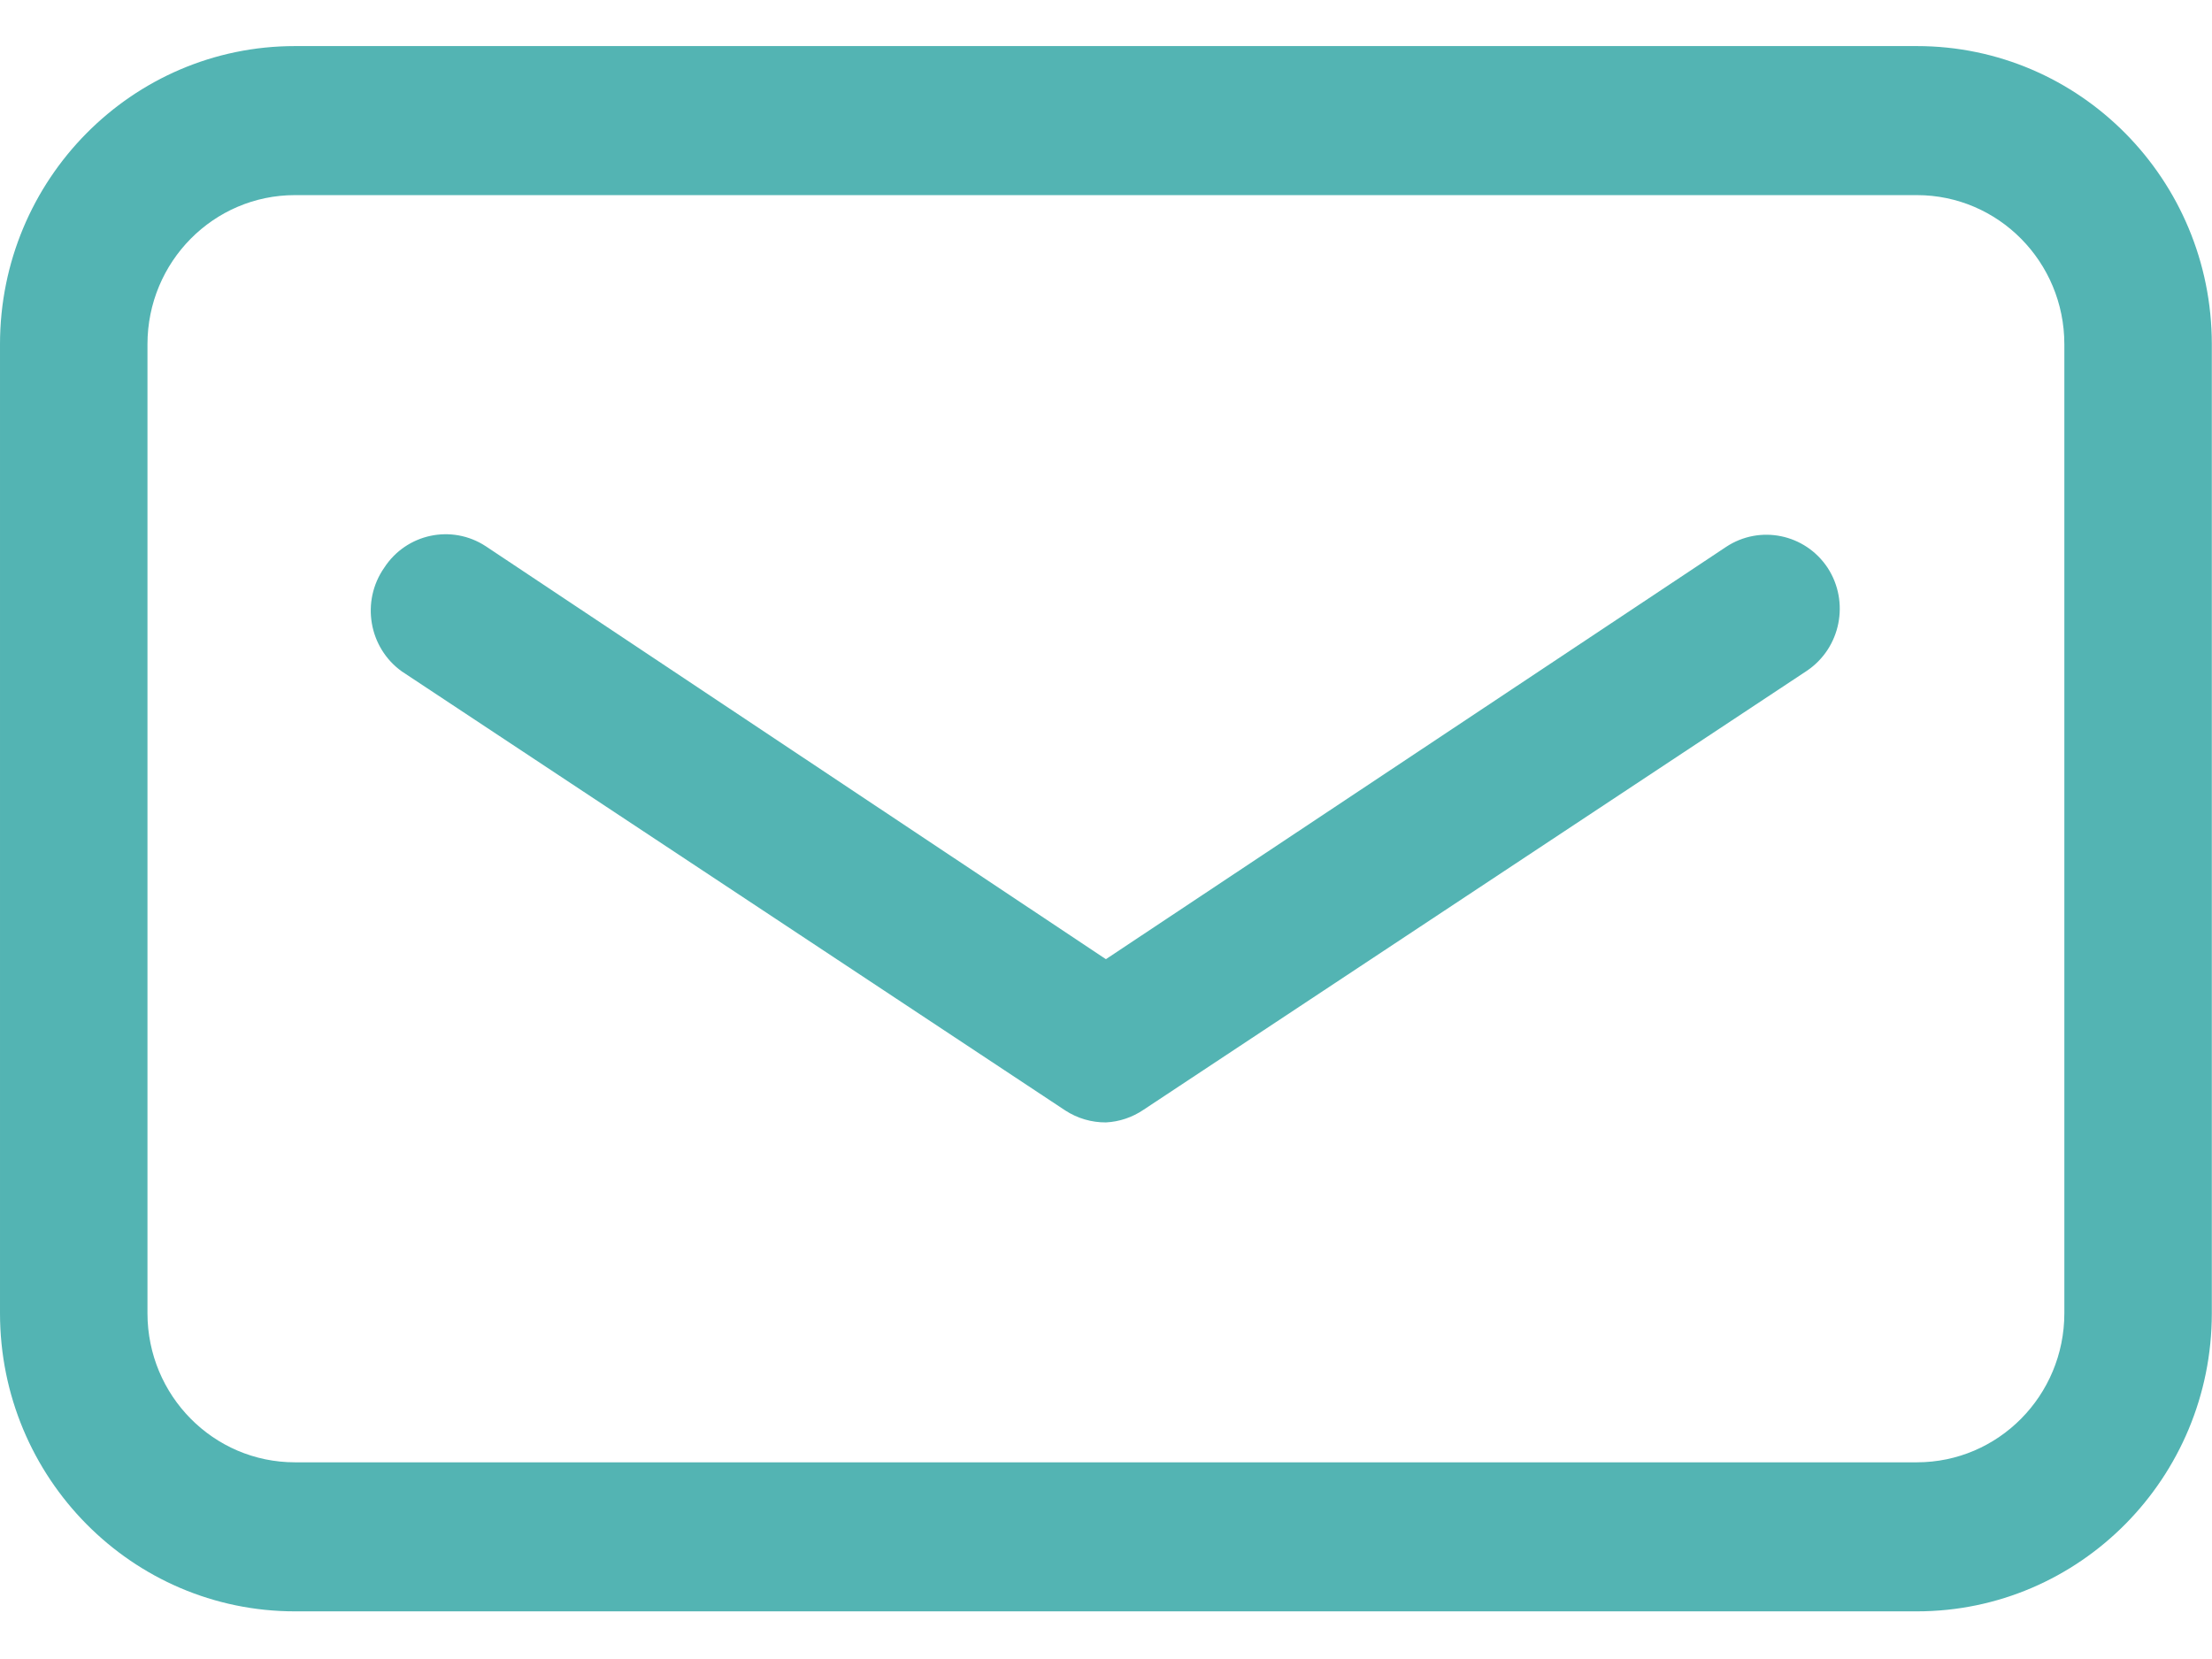 <?xml version="1.0" encoding="UTF-8"?>
<svg width="24px" height="18px" viewBox="0 0 24 18" version="1.1" xmlns="http://www.w3.org/2000/svg" xmlns:xlink="http://www.w3.org/1999/xlink">
    <!-- Generator: Sketch 54.1 (76490) - https://sketchapp.com -->
    <title>联系复制</title>
    <desc>Created with Sketch.</desc>
    <g id="页面1" stroke="none" stroke-width="1" fill="none" fill-rule="evenodd">
        <g id="5.1联系我们" transform="translate(-400, -1048)" fill="#53B4B3">
            <g id="L-邮箱" transform="translate(400, 1045)">
                <g id="邮箱" transform="translate(0, 3.5)">
                    <g id="编组" fill-rule="nonzero">
                        <path d="M20.798,1.617 L20.798,1.617 C21.682,1.617 22.398,2.342 22.398,3.235 L22.398,13.748 L22.398,13.748 C22.398,14.642 21.682,15.366 20.798,15.366 L3.2,15.366 L3.2,15.366 C2.316,15.366 1.6,14.642 1.6,13.748 L1.6,3.235 L1.6,3.235 C1.6,2.342 2.316,1.617 3.2,1.617 L20.798,1.617 L20.798,1.617 Z M20.798,-2.44231122e-07 L3.2,-2.44231122e-07 L3.2,-2.44231118e-07 C1.433,-1.66136104e-07 3.25295705e-05,1.448 3.25295705e-05,3.235 C3.25295705e-05,3.235 3.25295705e-05,3.235 3.25295705e-05,3.235 L3.25295705e-05,13.748 L3.25295705e-05,13.748 C3.27964003e-05,15.535 1.433,16.983 3.2,16.983 L20.798,16.983 L20.798,16.983 C22.565,16.983 23.998,15.535 23.998,13.748 L23.998,3.235 L23.998,3.235 C23.998,1.448 22.565,2.44231125e-07 20.798,2.44231125e-07 L20.798,-2.44231122e-07 Z" id="形状"></path>
                        <path d="M11.999,11.678 L11.999,11.678 C11.843,11.679 11.69,11.634 11.559,11.549 L4.36,6.785 L4.36,6.785 C4.001,6.528 3.915,6.025 4.168,5.661 L4.168,5.661 C4.409,5.289 4.902,5.185 5.271,5.427 L11.999,9.907 L18.726,5.435 L18.726,5.435 C19.093,5.191 19.586,5.292 19.83,5.661 L19.83,5.661 C20.071,6.032 19.971,6.53 19.606,6.777 L12.407,11.541 L12.407,11.541 C12.286,11.623 12.145,11.671 11.999,11.678 L11.999,11.678 Z" id="路径"></path>
                    </g>
                </g>
            </g>
        </g>
    </g>
</svg>